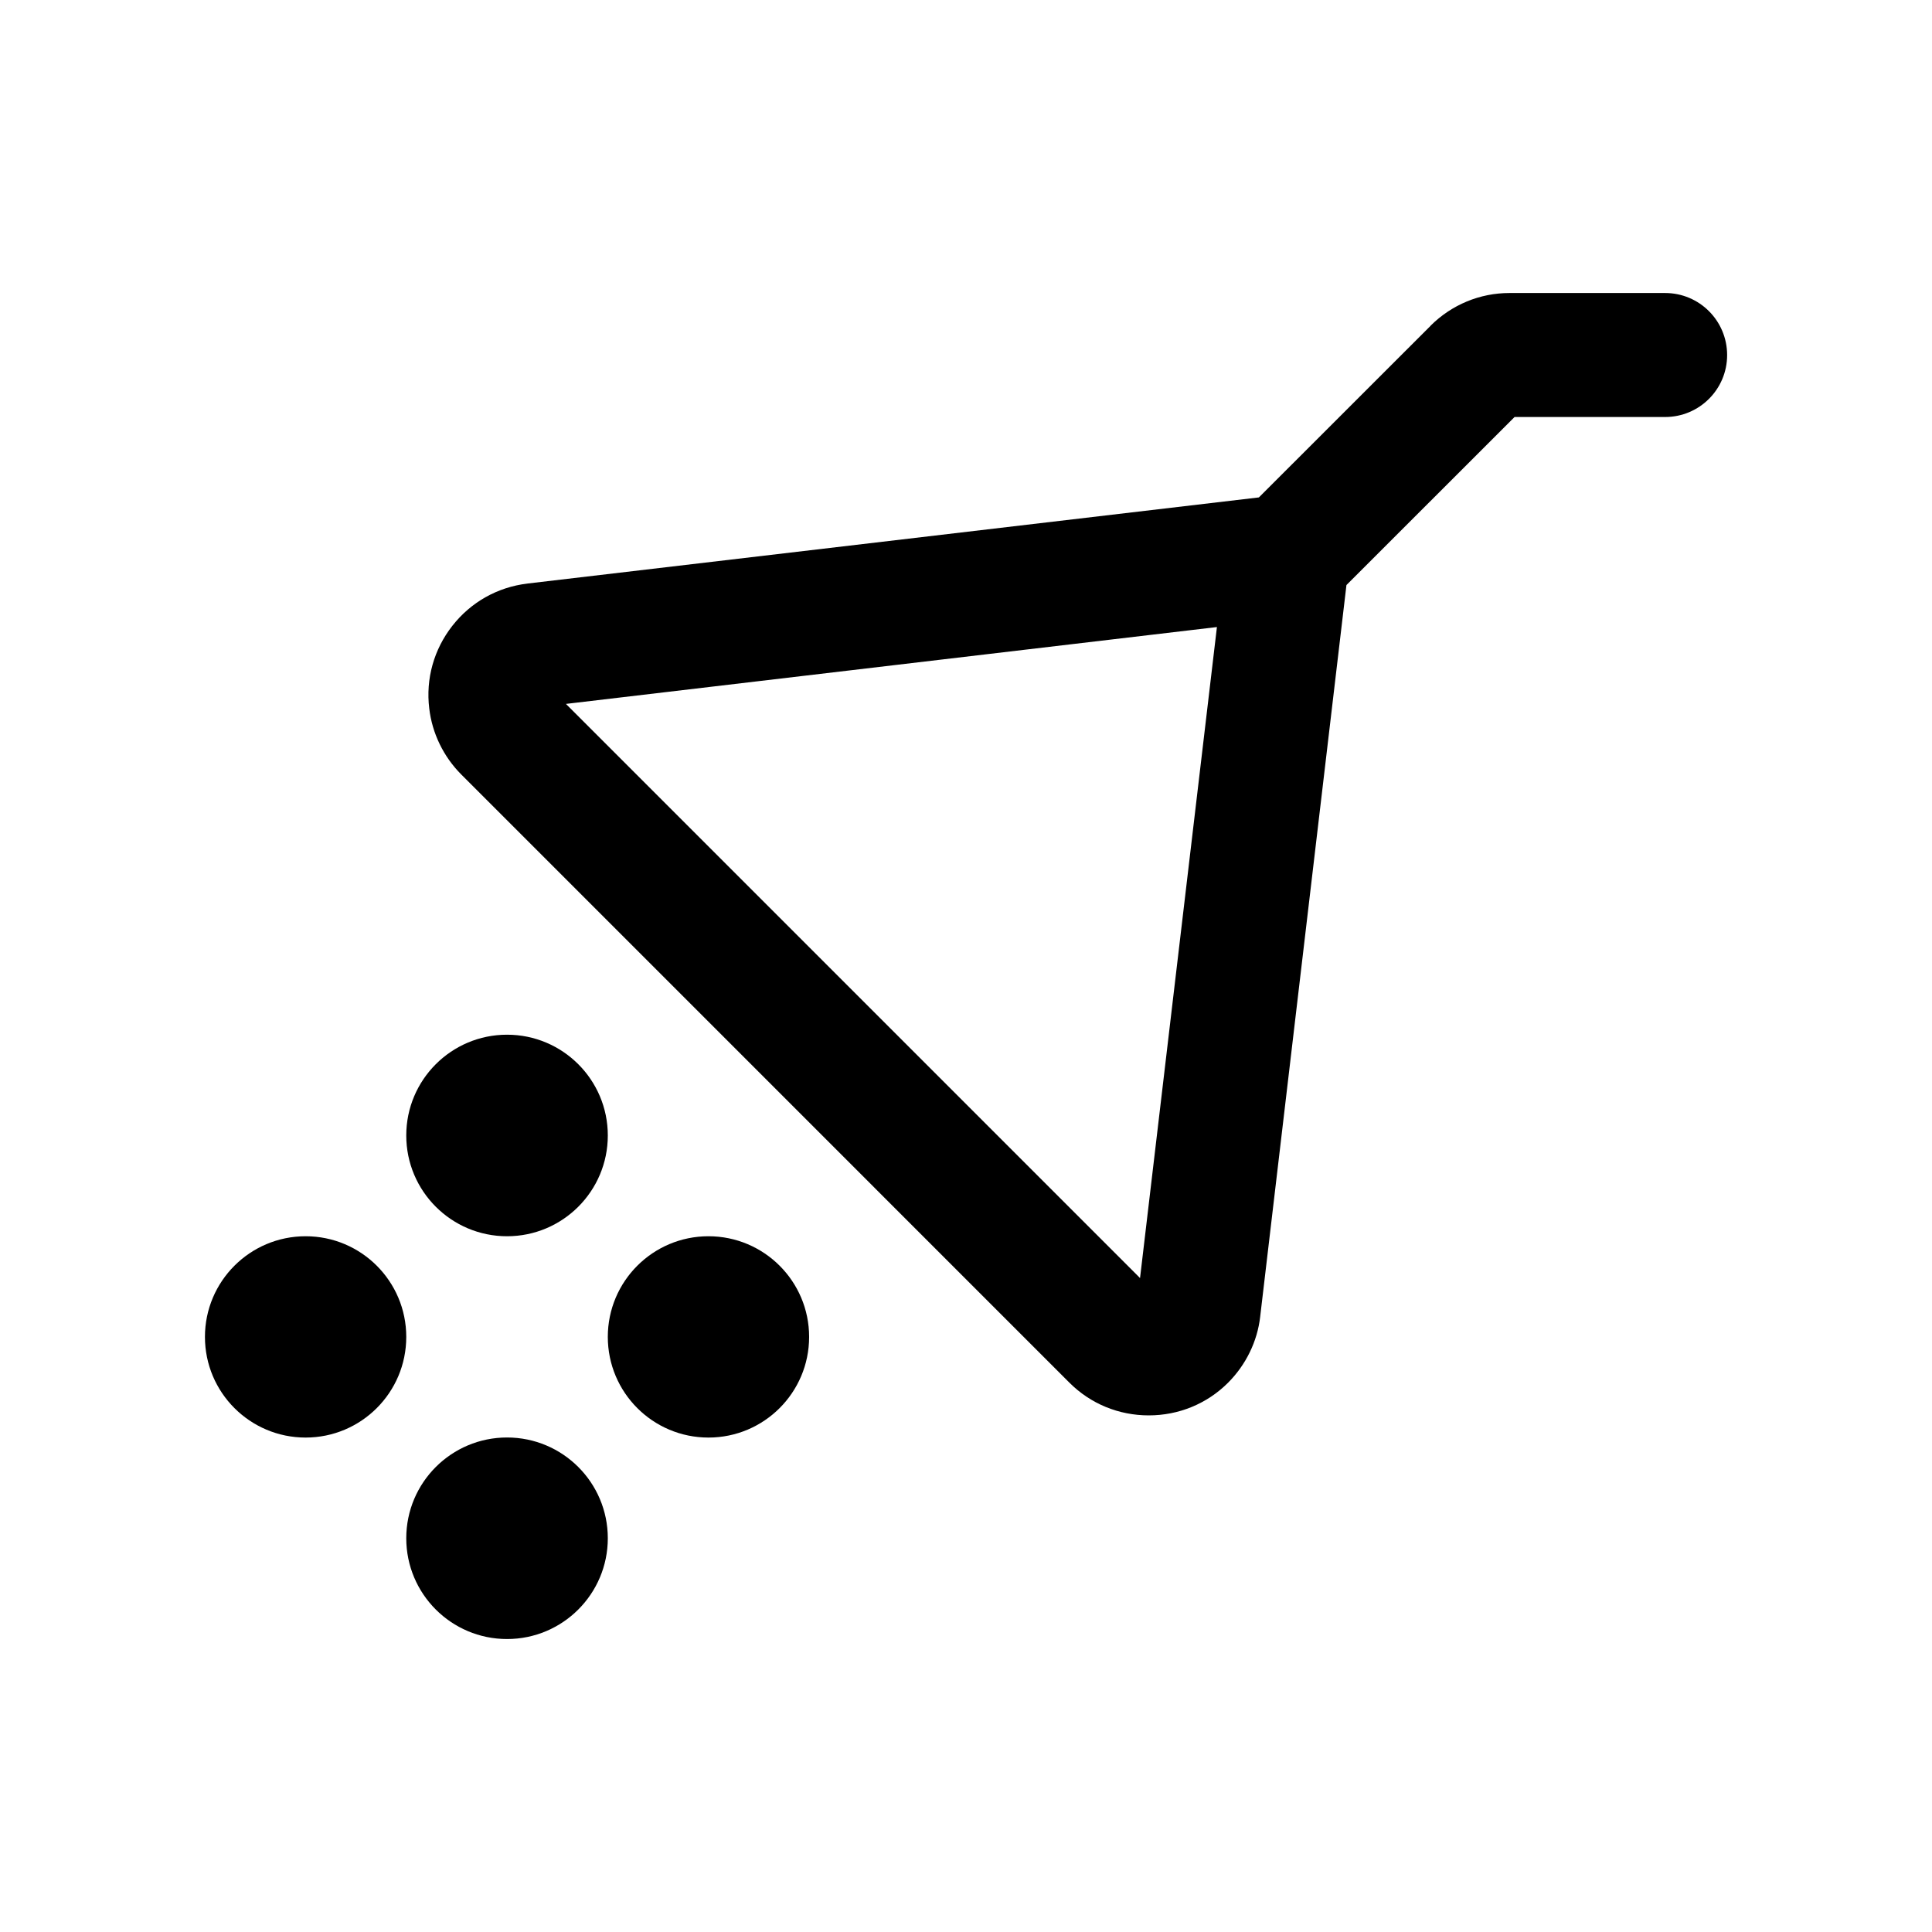 <?xml version="1.0" encoding="utf-8"?>
<!-- Generator: Adobe Illustrator 15.1.0, SVG Export Plug-In . SVG Version: 6.00 Build 0)  -->
<!DOCTYPE svg PUBLIC "-//W3C//DTD SVG 1.1//EN" "http://www.w3.org/Graphics/SVG/1.1/DTD/svg11.dtd">
<svg version="1.1" id="Layer_1" xmlns="http://www.w3.org/2000/svg" xmlns:xlink="http://www.w3.org/1999/xlink" x="0px" y="0px"
	 width="50px" height="50px" viewBox="-8.5 -8.5 50 50" enable-background="new -8.5 -8.5 50 50" xml:space="preserve">
<g>
	<circle cx="4.622" cy="31.31" r="2.608"/>
	<circle cx="9.835" cy="26.099" r="2.605"/>
	<circle cx="-0.591" cy="26.099" r="2.605"/>
	<circle cx="4.622" cy="20.886" r="2.608"/>
	<g>
		<path d="M21.229,28.13L21.229,28.13c-0.775,0-1.506-0.299-2.054-0.848L3.439,11.545c-0.458-0.458-0.755-1.065-0.83-1.709
			c-0.094-0.77,0.12-1.531,0.6-2.143c0.479-0.61,1.167-0.998,1.938-1.09c0,0,0.002-0.001,0.003-0.001l18.93-2.229l4.446-4.444
			c0-0.001,0-0.001,0-0.003c0.548-0.542,1.272-0.843,2.041-0.843c0.001,0,0.006,0,0.006,0h4.02c0.888,0,1.605,0.719,1.605,1.606
			c0,0.885-0.718,1.603-1.605,1.603h-3.896l-4.351,4.349l-2.232,18.93c0,0.003,0,0.003,0,0.003
			c-0.074,0.647-0.373,1.251-0.832,1.711C22.735,27.831,22.006,28.13,21.229,28.13z M6.146,9.717l14.858,14.859l1.99-16.848
			L6.146,9.717z"/>
	</g>
</g>
<rect x="-8.5" y="-8.5" fill="none" width="50" height="50"/>
</svg>
